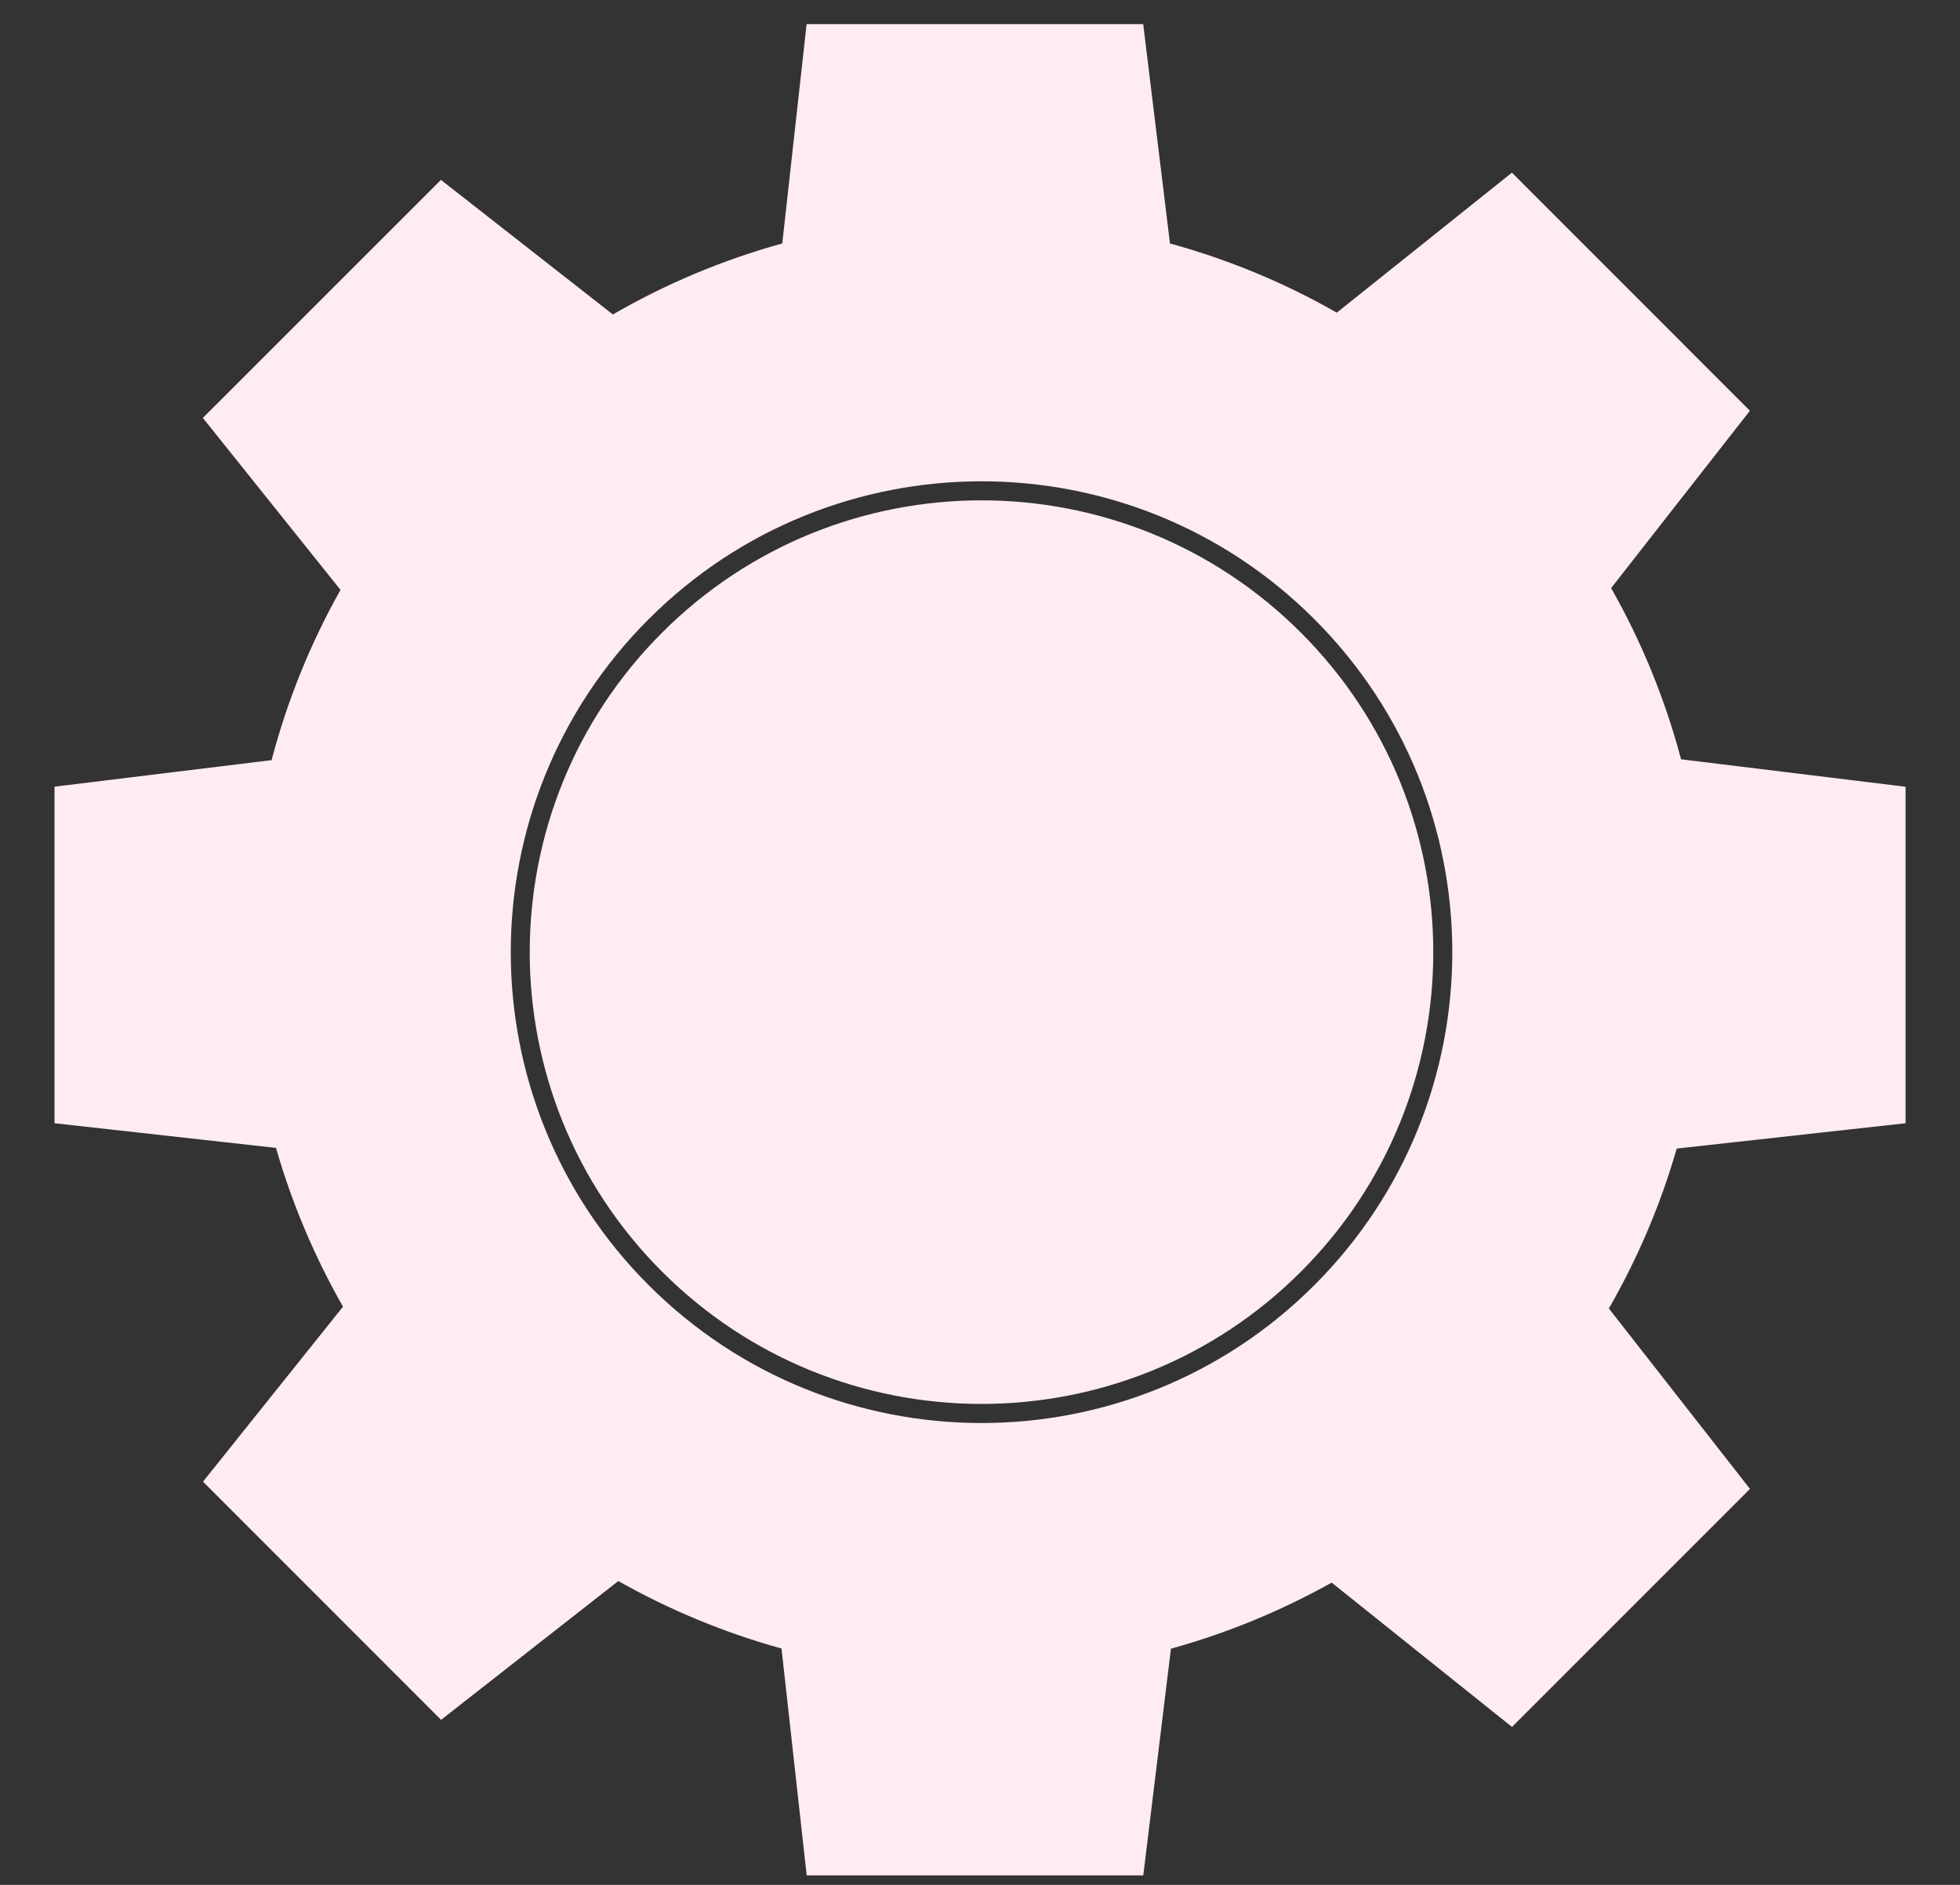 <svg width="26" height="25" viewBox="0 0 26 25" fill="none" xmlns="http://www.w3.org/2000/svg">
<rect x="0" y="0" width="26" height="25" fill="#333333" stroke="none"/>
<path d="M15.52 3.229C16.302 3.444 17.044 3.753 17.733 4.147L20.056 2.29L23.213 5.448L21.372 7.8C21.773 8.506 22.087 9.268 22.3 10.071L25.278 10.435V14.898L22.242 15.234C22.027 15.983 21.722 16.694 21.342 17.355L23.214 19.748L20.057 22.905L17.665 20.991C16.998 21.363 16.284 21.66 15.533 21.867L15.166 24.874H10.701L10.367 21.865C9.604 21.654 8.877 21.351 8.202 20.97L5.851 22.811L2.693 19.652L4.55 17.331C4.175 16.674 3.875 15.968 3.661 15.225L0.723 14.898V10.434L3.603 10.082C3.812 9.285 4.121 8.528 4.517 7.824L2.691 5.543L5.849 2.386L8.13 4.171C8.828 3.767 9.582 3.449 10.377 3.229L10.7 0.32H15.165L15.52 3.229ZM17.436 8.213C14.998 5.774 11.043 5.774 8.604 8.213C6.166 10.652 6.166 14.606 8.604 17.045C11.043 19.484 14.998 19.484 17.436 17.045C19.875 14.606 19.875 10.652 17.436 8.213ZM8.782 8.392C11.123 6.051 14.918 6.051 17.258 8.392C19.598 10.732 19.598 14.526 17.258 16.866C14.918 19.206 11.123 19.206 8.782 16.866C6.442 14.526 6.442 10.732 8.782 8.392Z" fill="#FFECF2"/>
</svg>
